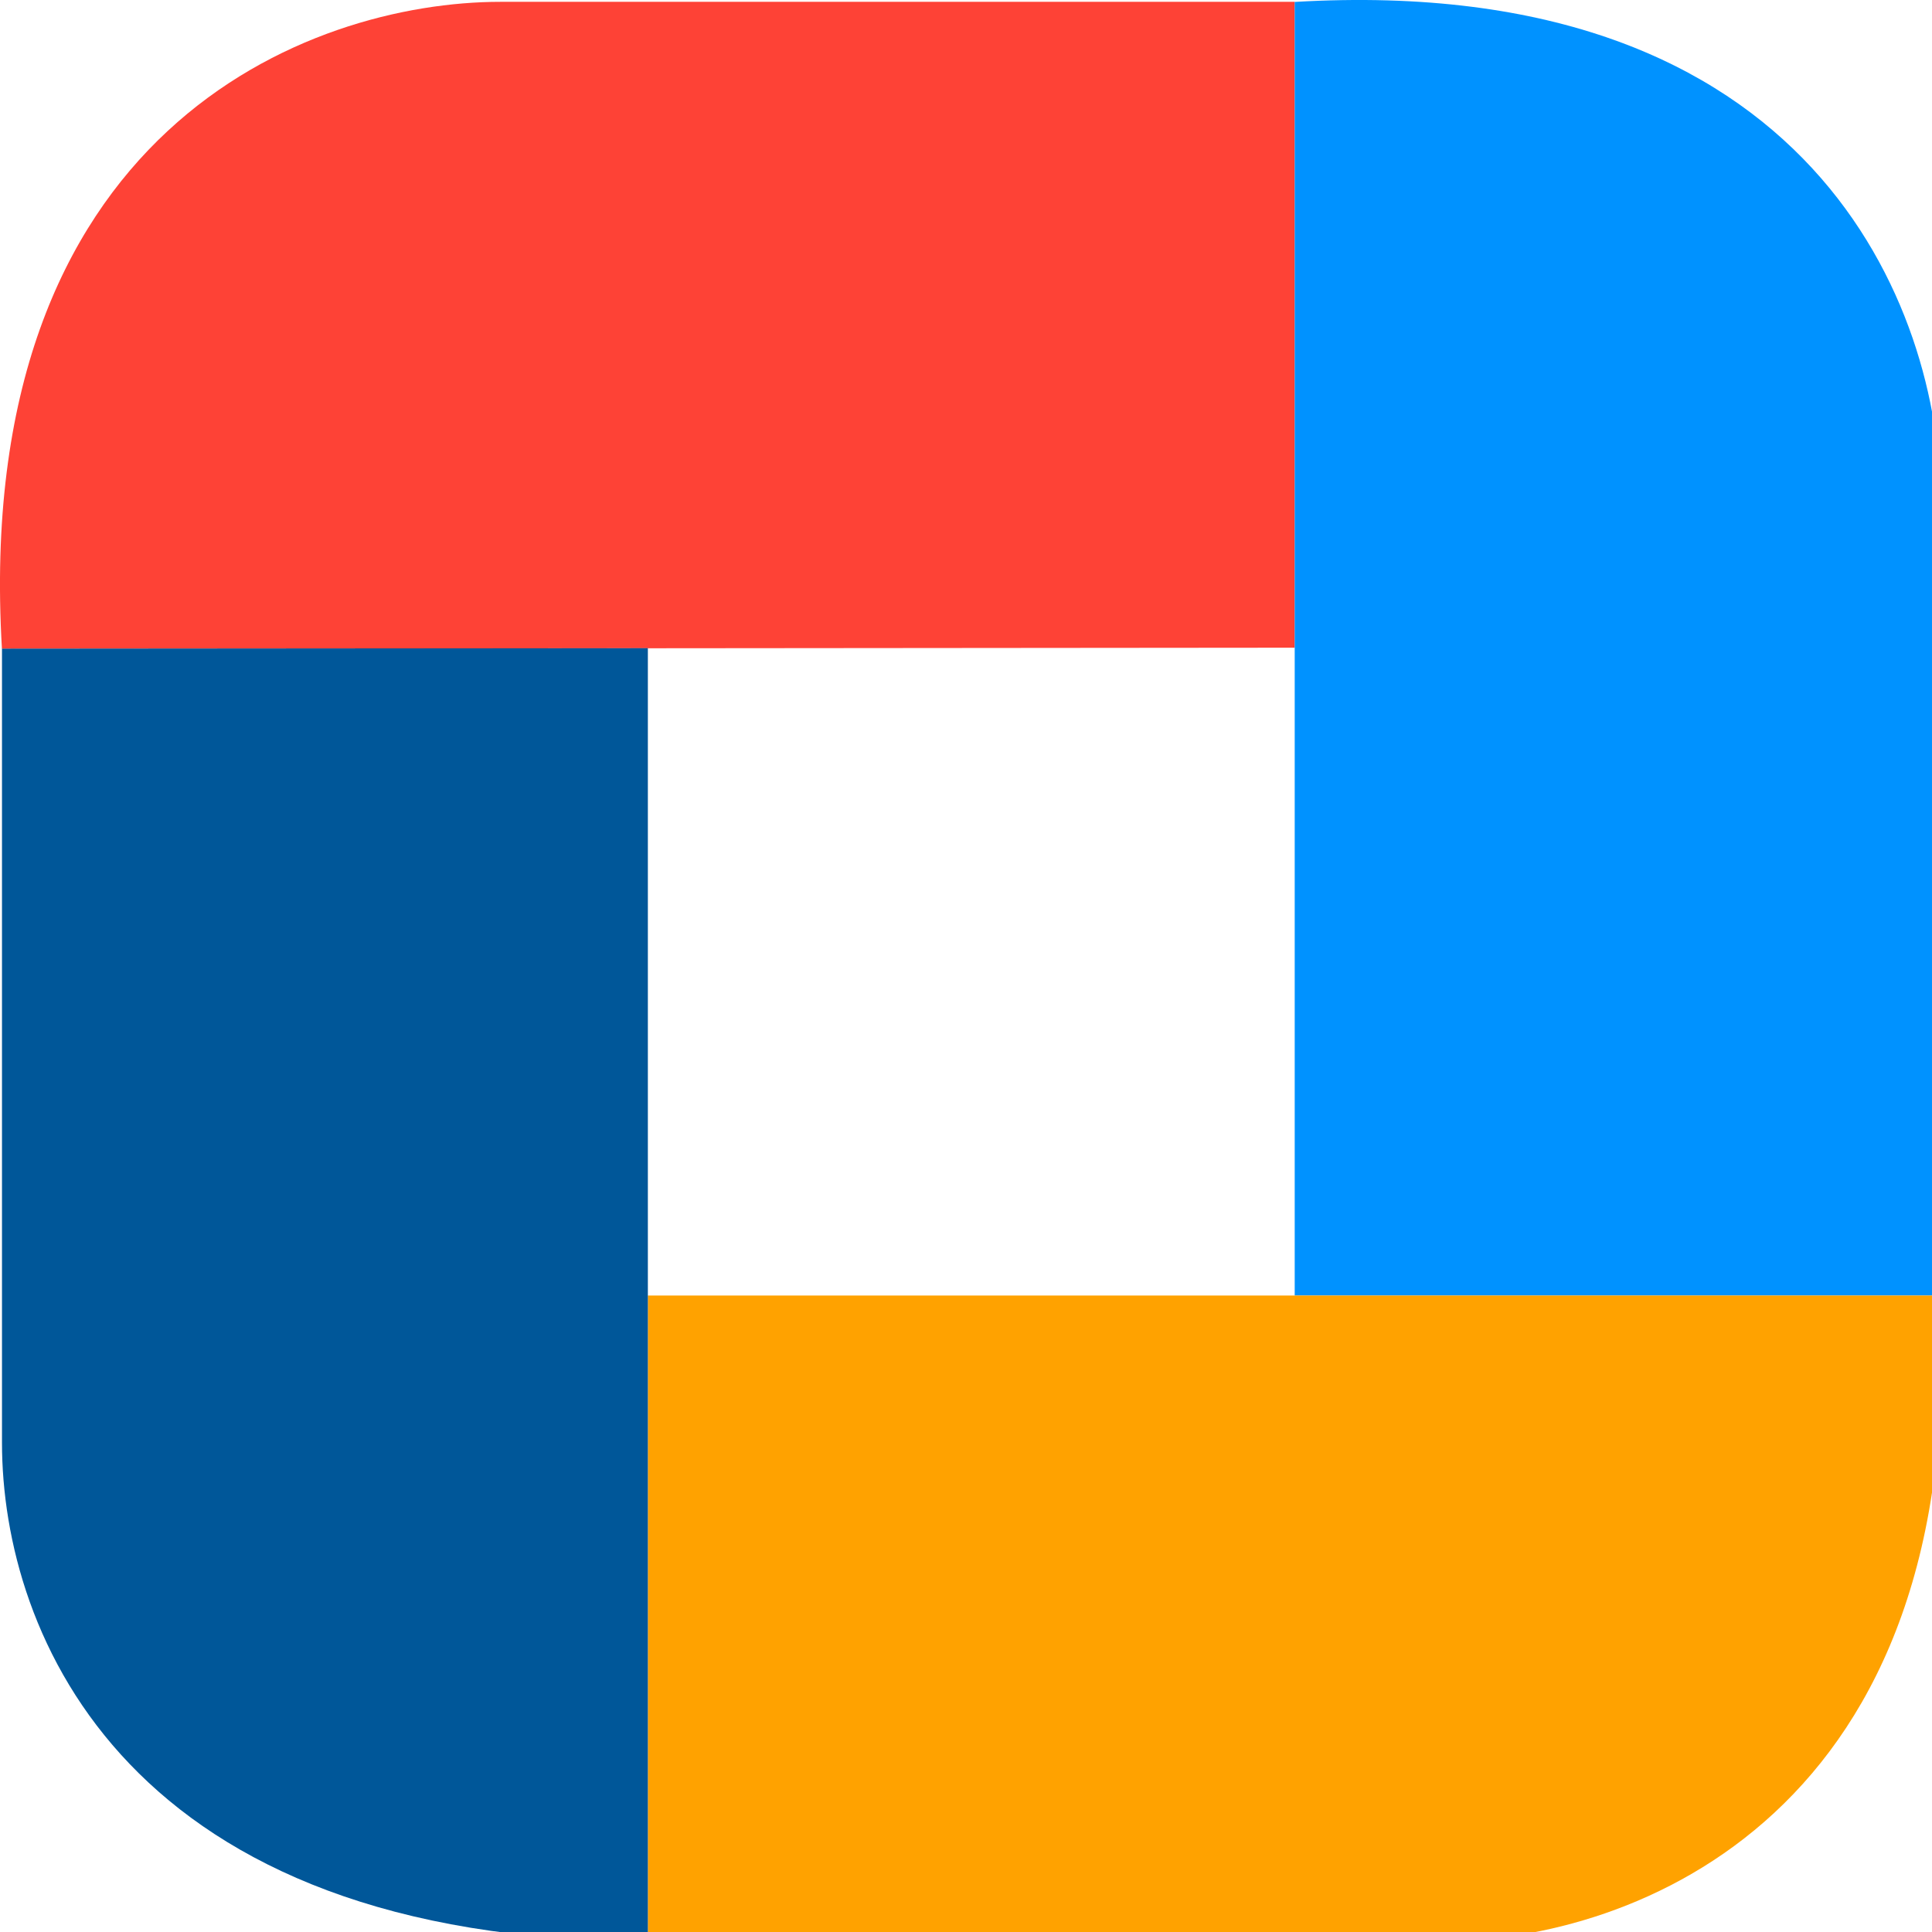 <svg xmlns="http://www.w3.org/2000/svg" version="1.1" xmlns:xlink="http://www.w3.org/1999/xlink" width="36" height="36"><svg width="36" height="36" viewBox="0 0 36 36" fill="none" xmlns="http://www.w3.org/2000/svg">
<g clip-path="url(#clip0_2875_1727)">
<path d="M24.125 12.069L0.036 12.09C-0.534 2.431 5.747 0.034 9.327 0.034L24.125 0.034V12.069Z" fill="#FE4236"></path>
<path d="M24.125 24.14L24.125 0.036C33.785 -0.534 36.16 5.762 36.16 9.342L36.16 24.14L24.125 24.14Z" fill="#0092FF"></path>
<path d="M12.072 24.14H36.141C36.711 33.799 30.45 36.174 26.869 36.174L12.072 36.174V24.14Z" fill="#FFA200"></path>
<path d="M12.072 12.078L12.072 36.173C2.376 36.174 0.037 30.465 0.037 26.884L0.037 12.087L12.072 12.078Z" fill="#005799"></path>
</g>
<defs>
<clipPath id="SvgjsClipPath1005">
<rect width="36" height="36" fill="white"></rect>
</clipPath>
</defs>
</svg><style>@media (prefers-color-scheme: light) { :root { filter: none; } }
@media (prefers-color-scheme: dark) { :root { filter: none; } }
</style></svg>